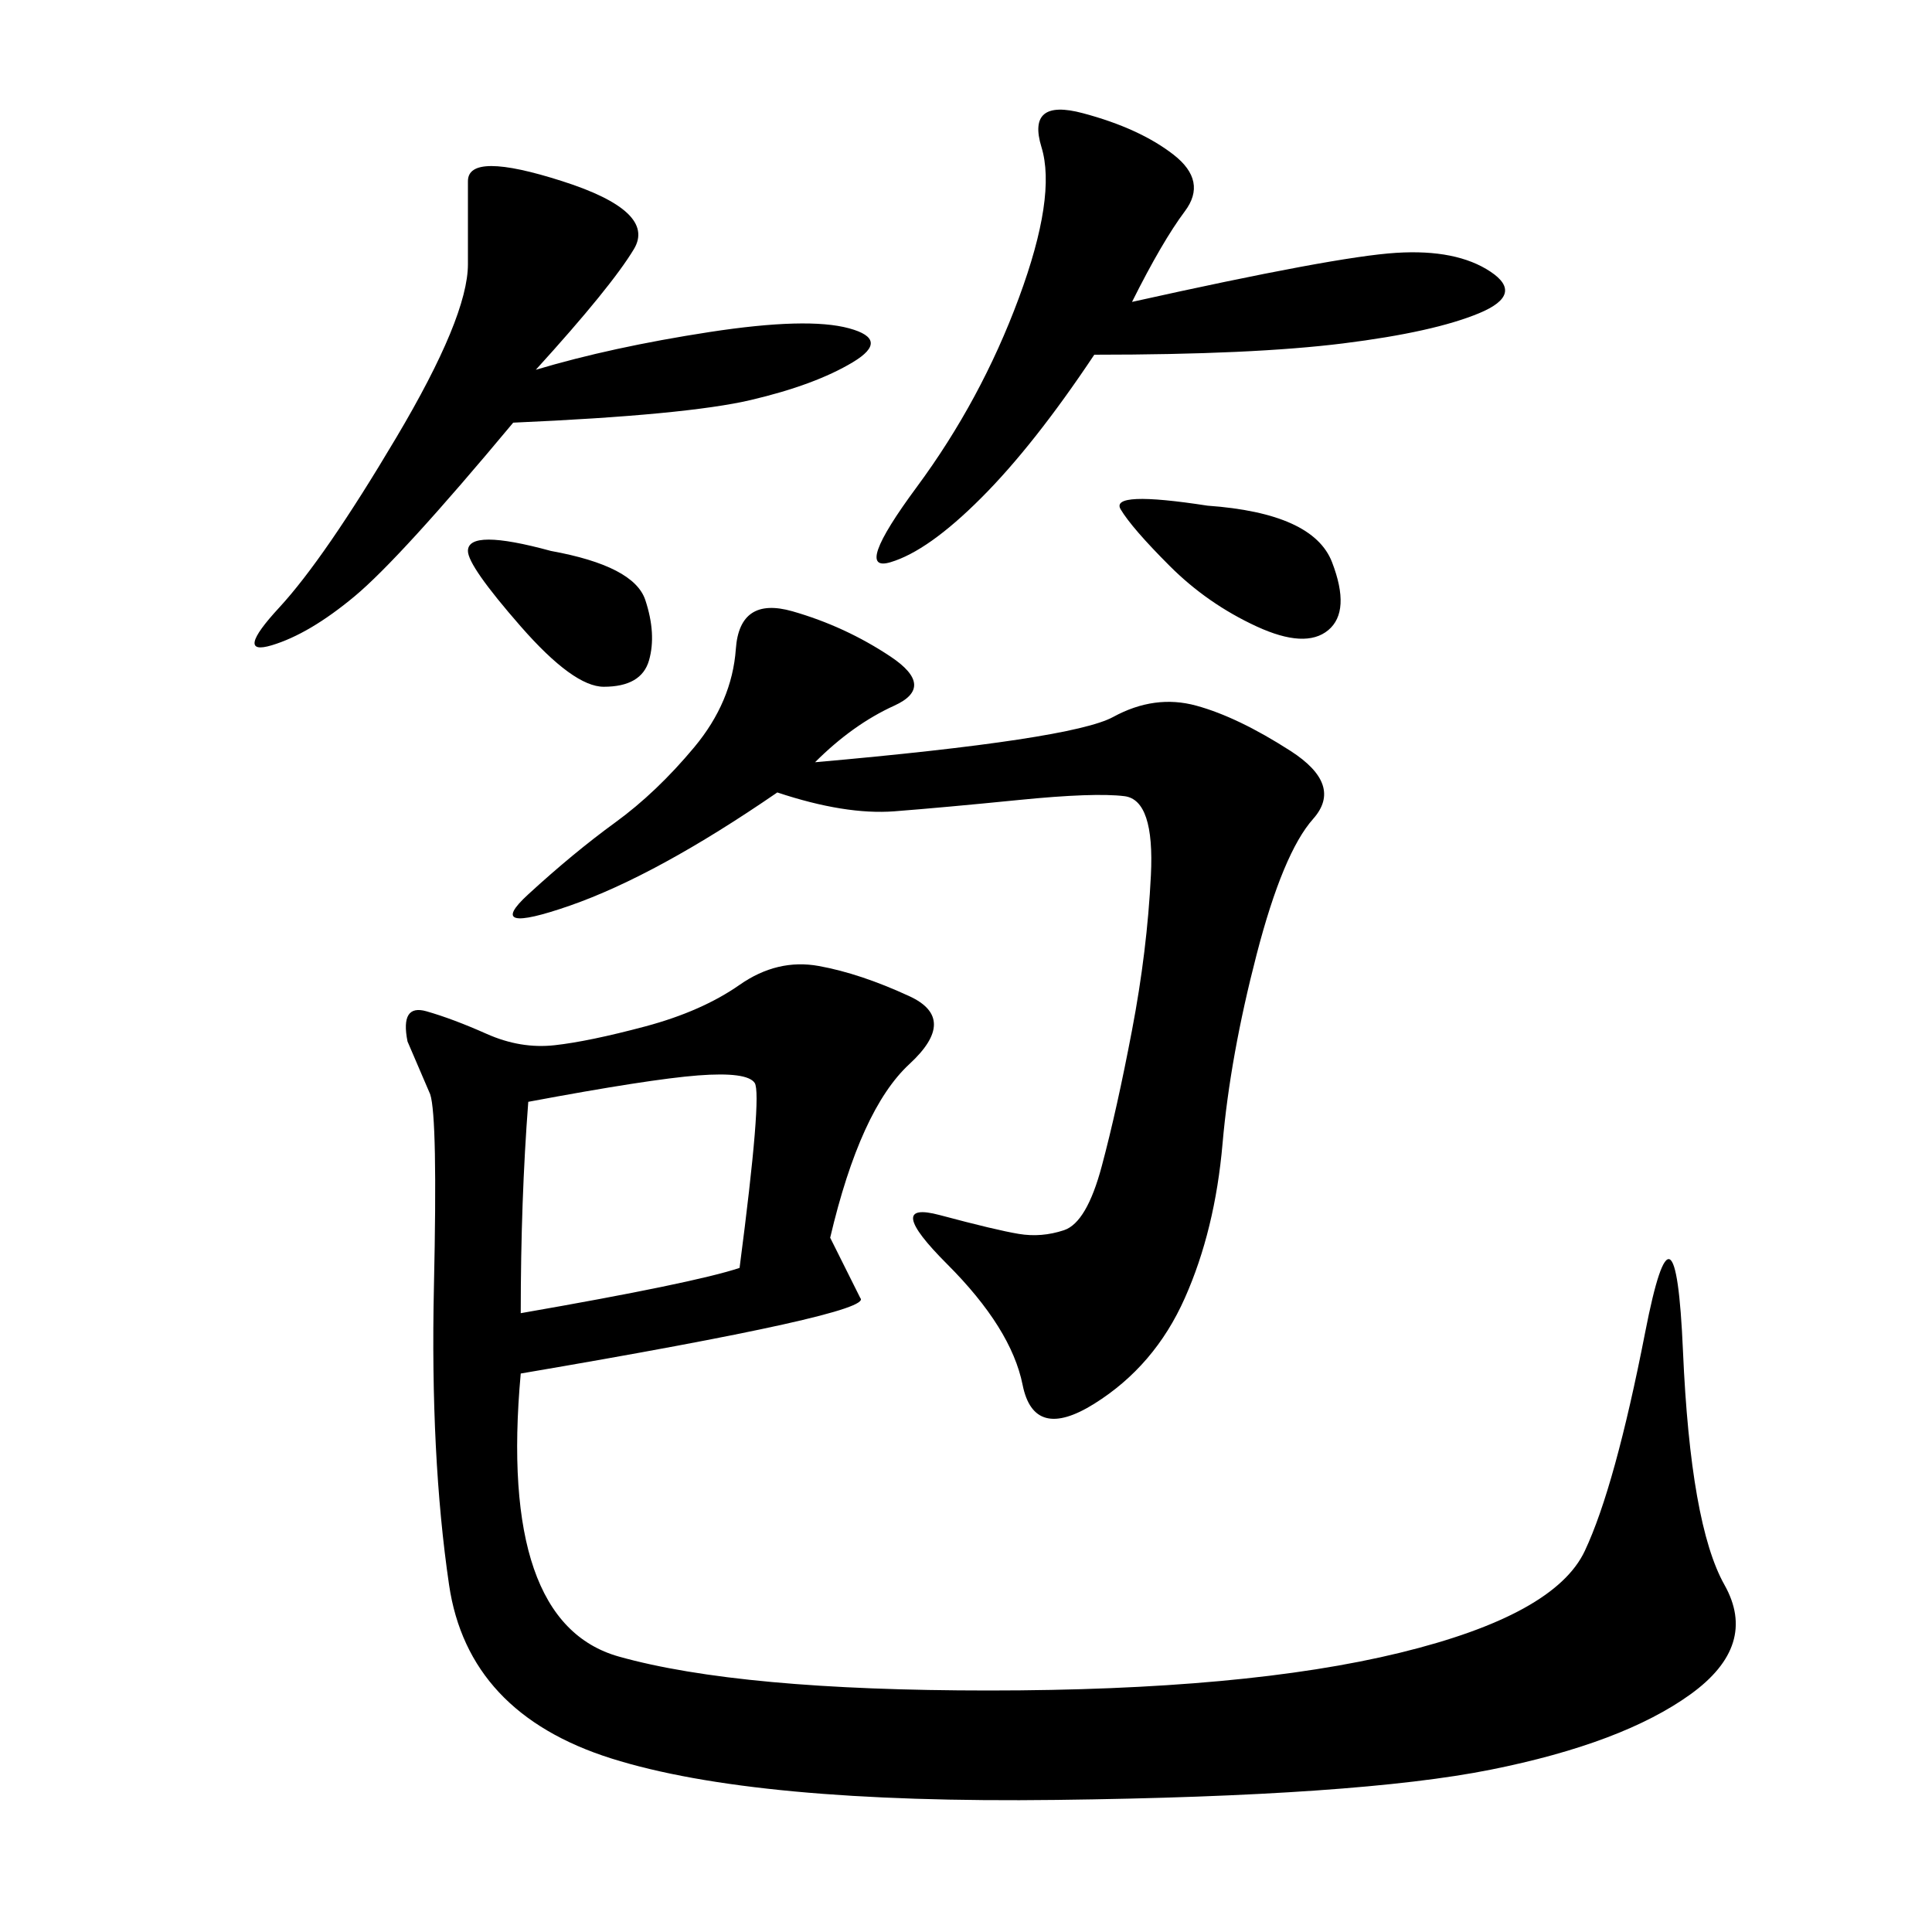 <svg xmlns="http://www.w3.org/2000/svg" xmlns:xlink="http://www.w3.org/1999/xlink" width="300" height="300"><path d="M128.91 192.19L133.59 201.56Q135.94 203.91 80.86 213.28L80.86 213.28Q77.34 251.95 96.09 257.23Q114.84 262.50 153.52 262.50L153.52 262.50Q193.36 262.50 217.38 256.64Q241.41 250.78 246.09 240.82Q250.78 230.86 255.47 206.84Q260.16 182.81 261.33 209.77Q262.50 236.72 267.77 246.09Q273.05 255.47 262.50 263.09Q251.95 270.70 231.45 274.80Q210.94 278.91 164.06 279.49Q117.19 280.08 94.92 273.05Q72.66 266.02 69.73 246.09Q66.80 226.17 67.38 199.80Q67.97 173.44 66.80 169.92L66.80 169.92L63.28 161.72Q62.11 155.86 66.21 157.03Q70.31 158.20 75.59 160.55Q80.86 162.89 86.13 162.30Q91.41 161.72 100.20 159.38Q108.98 157.03 114.84 152.93Q120.70 148.83 127.15 150Q133.59 151.17 141.21 154.69Q148.83 158.20 141.21 165.23Q133.59 172.27 128.91 192.19L128.91 192.19ZM126.56 118.36Q166.41 114.84 172.85 111.33Q179.30 107.81 185.74 109.57Q192.19 111.33 200.39 116.60Q208.59 121.88 203.91 127.15Q199.22 132.42 195.12 148.24Q191.02 164.06 189.84 177.54Q188.67 191.02 183.98 201.56Q179.30 212.11 169.92 217.97Q160.55 223.83 158.79 215.04Q157.03 206.25 147.07 196.29Q137.11 186.33 145.90 188.67Q154.69 191.02 158.20 191.60Q161.72 192.19 165.23 191.02Q168.75 189.84 171.09 181.05Q173.44 172.27 175.78 159.96Q178.13 147.66 178.71 135.94Q179.30 124.22 174.61 123.63Q169.92 123.05 158.20 124.22Q146.48 125.39 138.87 125.98Q131.25 126.56 120.70 123.05L120.70 123.05Q101.95 135.94 88.48 140.63Q75 145.31 82.03 138.87Q89.06 132.42 95.51 127.73Q101.95 123.05 107.81 116.02Q113.67 108.98 114.26 100.78Q114.84 92.58 123.05 94.92Q131.25 97.27 138.28 101.95Q145.31 106.64 138.87 109.57Q132.42 112.50 126.56 118.36L126.56 118.36ZM175.78 46.88Q207.42 39.84 216.80 39.26Q226.17 38.67 231.45 42.19Q236.72 45.70 229.69 48.63Q222.66 51.56 208.59 53.32Q194.53 55.08 169.92 55.08L169.92 55.08Q160.55 69.14 152.34 77.34Q144.14 85.55 138.28 87.30Q132.42 89.06 142.38 75.59Q152.34 62.11 158.20 46.29Q164.06 30.47 161.72 22.85Q159.38 15.23 168.16 17.58Q176.95 19.92 182.23 24.02Q187.50 28.13 183.98 32.81Q180.47 37.50 175.78 46.88L175.78 46.88ZM83.20 57.42Q94.92 53.91 110.16 51.56Q125.39 49.22 131.84 50.98Q138.28 52.73 132.42 56.25Q126.56 59.77 116.60 62.11Q106.64 64.45 79.69 65.63L79.69 65.63Q62.11 86.72 55.08 92.58Q48.05 98.44 42.19 100.20Q36.33 101.95 43.36 94.34Q50.39 86.72 61.52 67.97Q72.66 49.22 72.66 41.02L72.66 41.02L72.66 28.13Q72.66 23.44 87.30 28.13Q101.95 32.81 98.44 38.67Q94.92 44.53 83.20 57.42L83.20 57.42ZM114.84 196.88Q118.36 169.92 117.19 168.16Q116.02 166.41 108.40 166.99Q100.78 167.58 82.03 171.09L82.03 171.09Q80.86 186.33 80.86 203.91L80.86 203.91Q107.81 199.22 114.84 196.88L114.84 196.88ZM187.50 78.52Q203.91 79.69 206.84 87.30Q209.77 94.92 206.25 97.85Q202.73 100.78 195.12 97.27Q187.50 93.75 181.64 87.89Q175.78 82.03 174.02 79.10Q172.27 76.17 187.50 78.52L187.50 78.52ZM85.55 85.55Q98.44 87.89 100.20 93.16Q101.95 98.44 100.78 102.54Q99.61 106.64 93.75 106.64L93.75 106.64Q89.06 106.64 80.86 97.27Q72.66 87.89 72.66 85.55L72.66 85.55Q72.66 82.03 85.55 85.55L85.55 85.55Z"/></svg>

